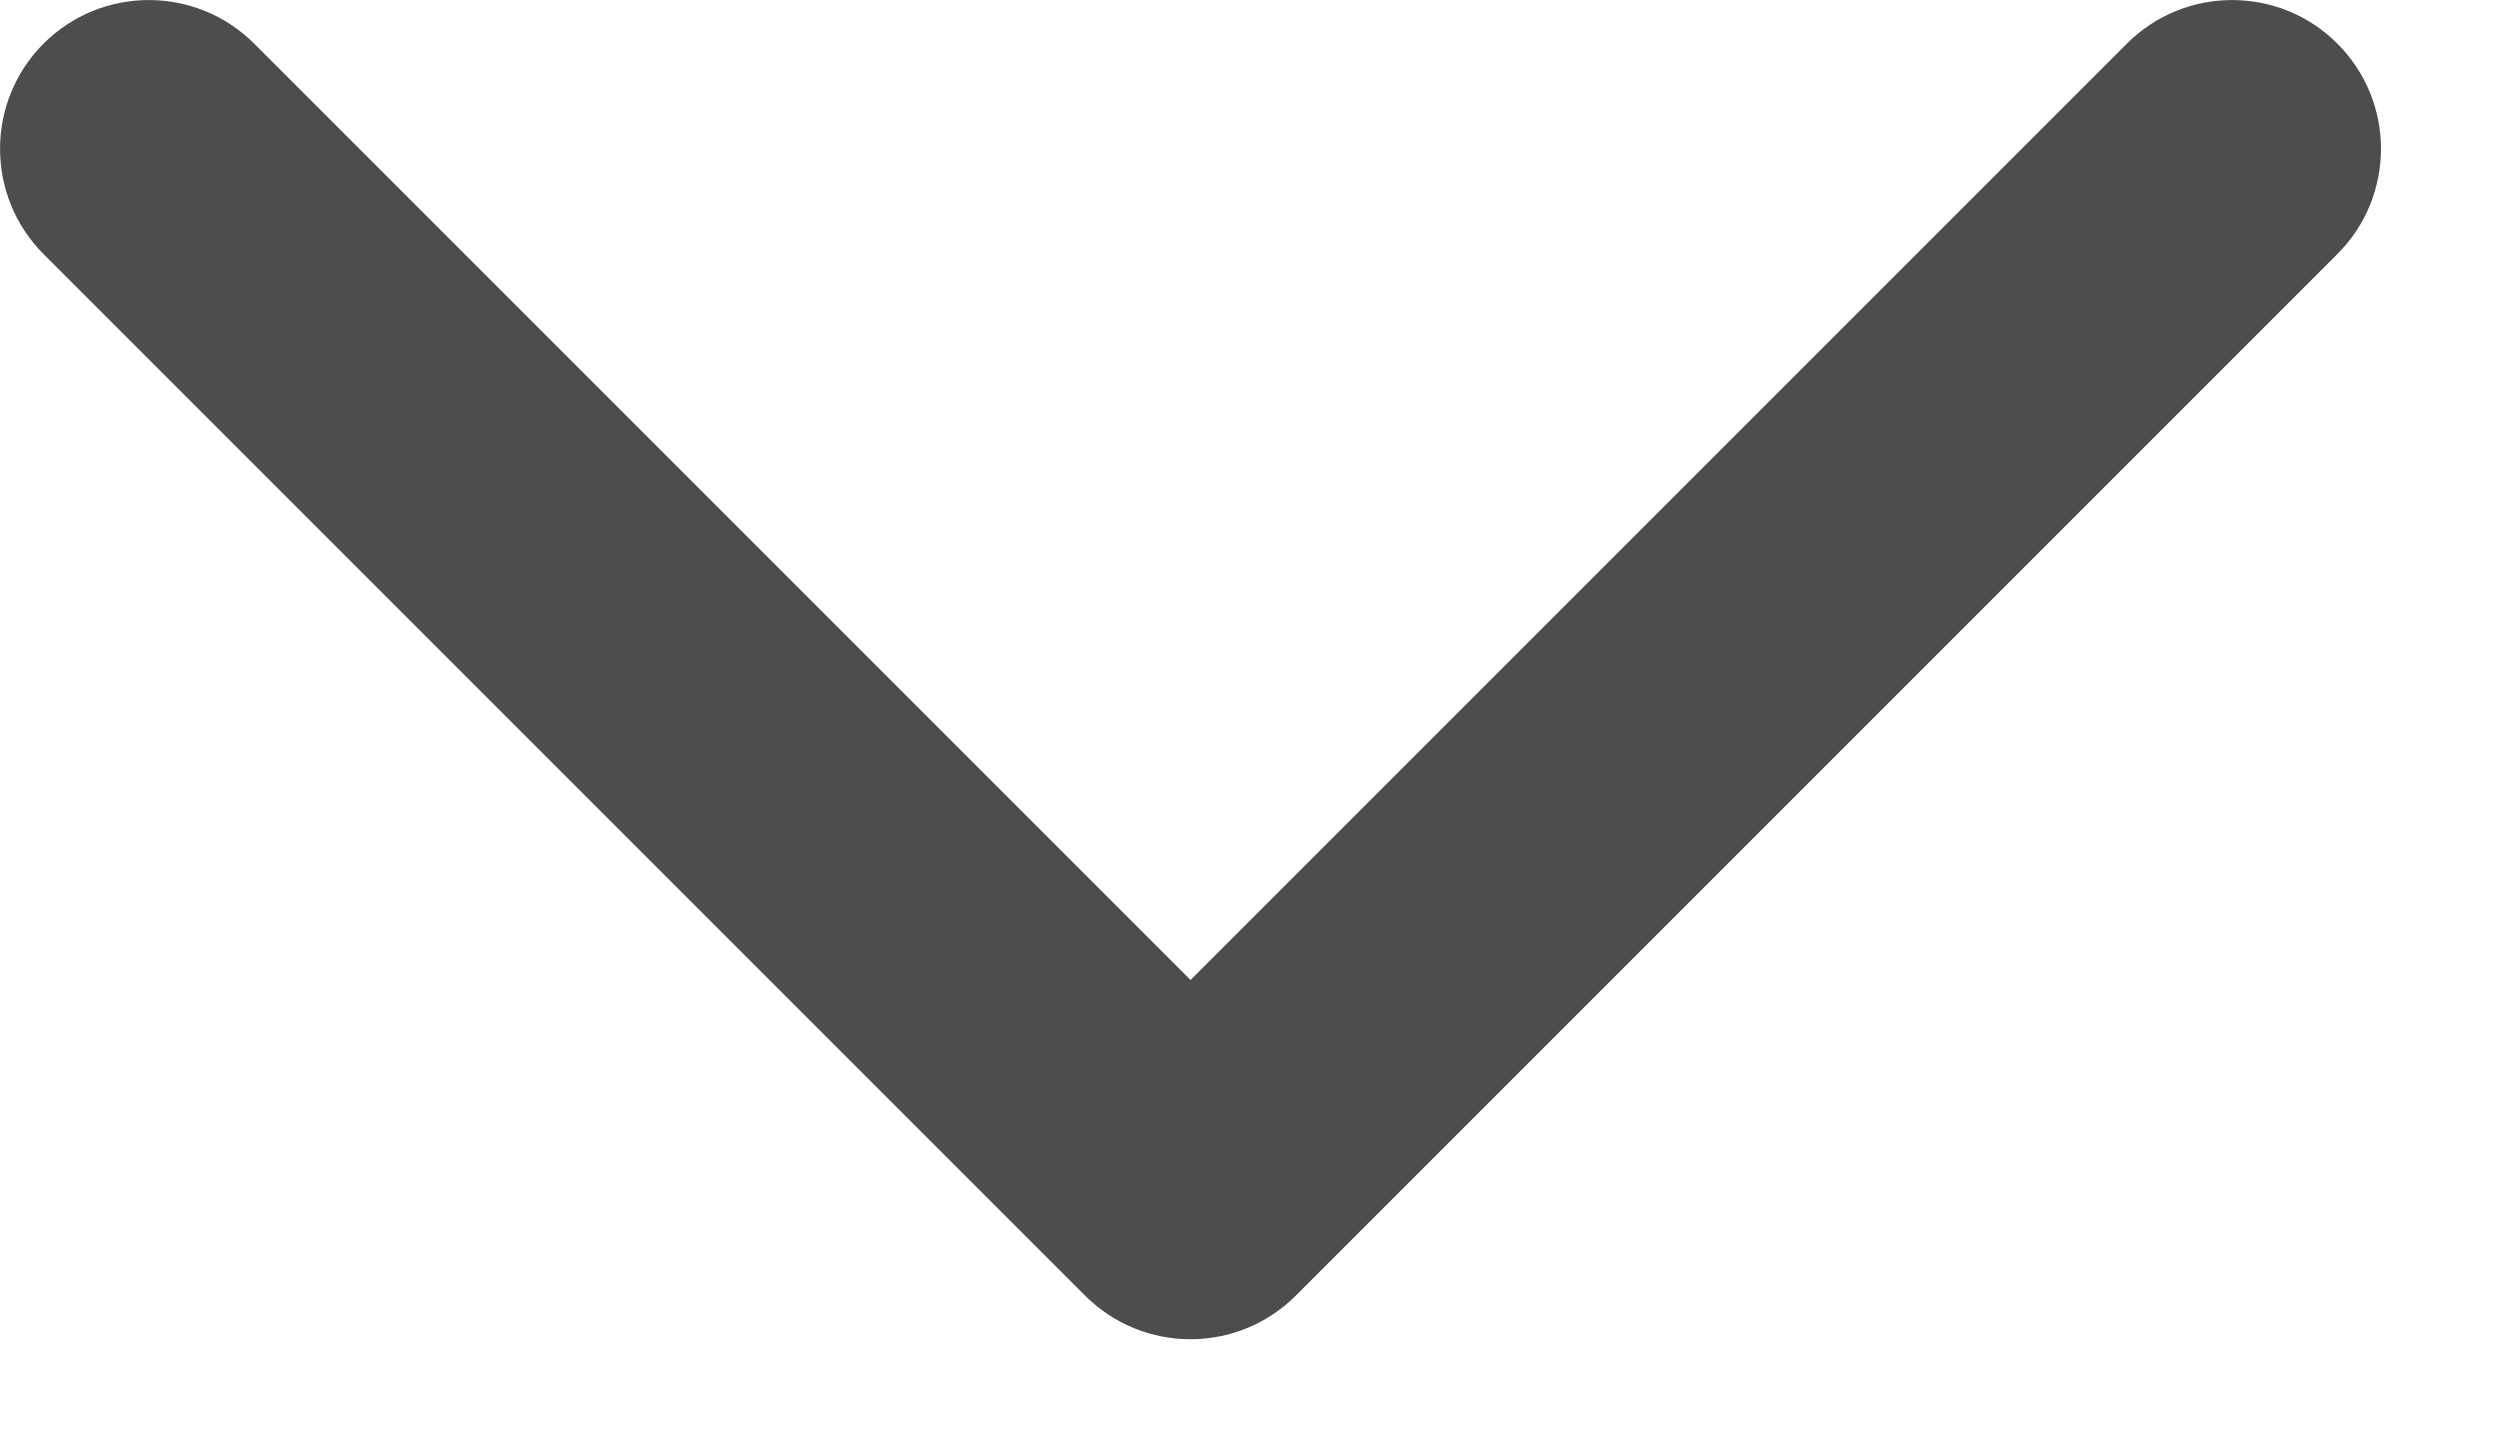 <?xml version="1.0" encoding="utf-8"?>
<svg xmlns="http://www.w3.org/2000/svg" fill="none" height="100%" overflow="visible" preserveAspectRatio="none" style="display: block;" viewBox="0 0 14 8" width="100%">
<path clip-rule="evenodd" d="M0.244 0.244C0.57 -0.081 1.097 -0.081 1.423 0.244L6.667 5.488L11.911 0.244C12.236 -0.081 12.764 -0.081 13.089 0.244C13.415 0.57 13.415 1.097 13.089 1.423L7.256 7.256C6.93 7.581 6.403 7.581 6.077 7.256L0.244 1.423C-0.081 1.097 -0.081 0.57 0.244 0.244Z" fill="#4D4D4D" fill-rule="evenodd" id="Vector"/>
</svg>